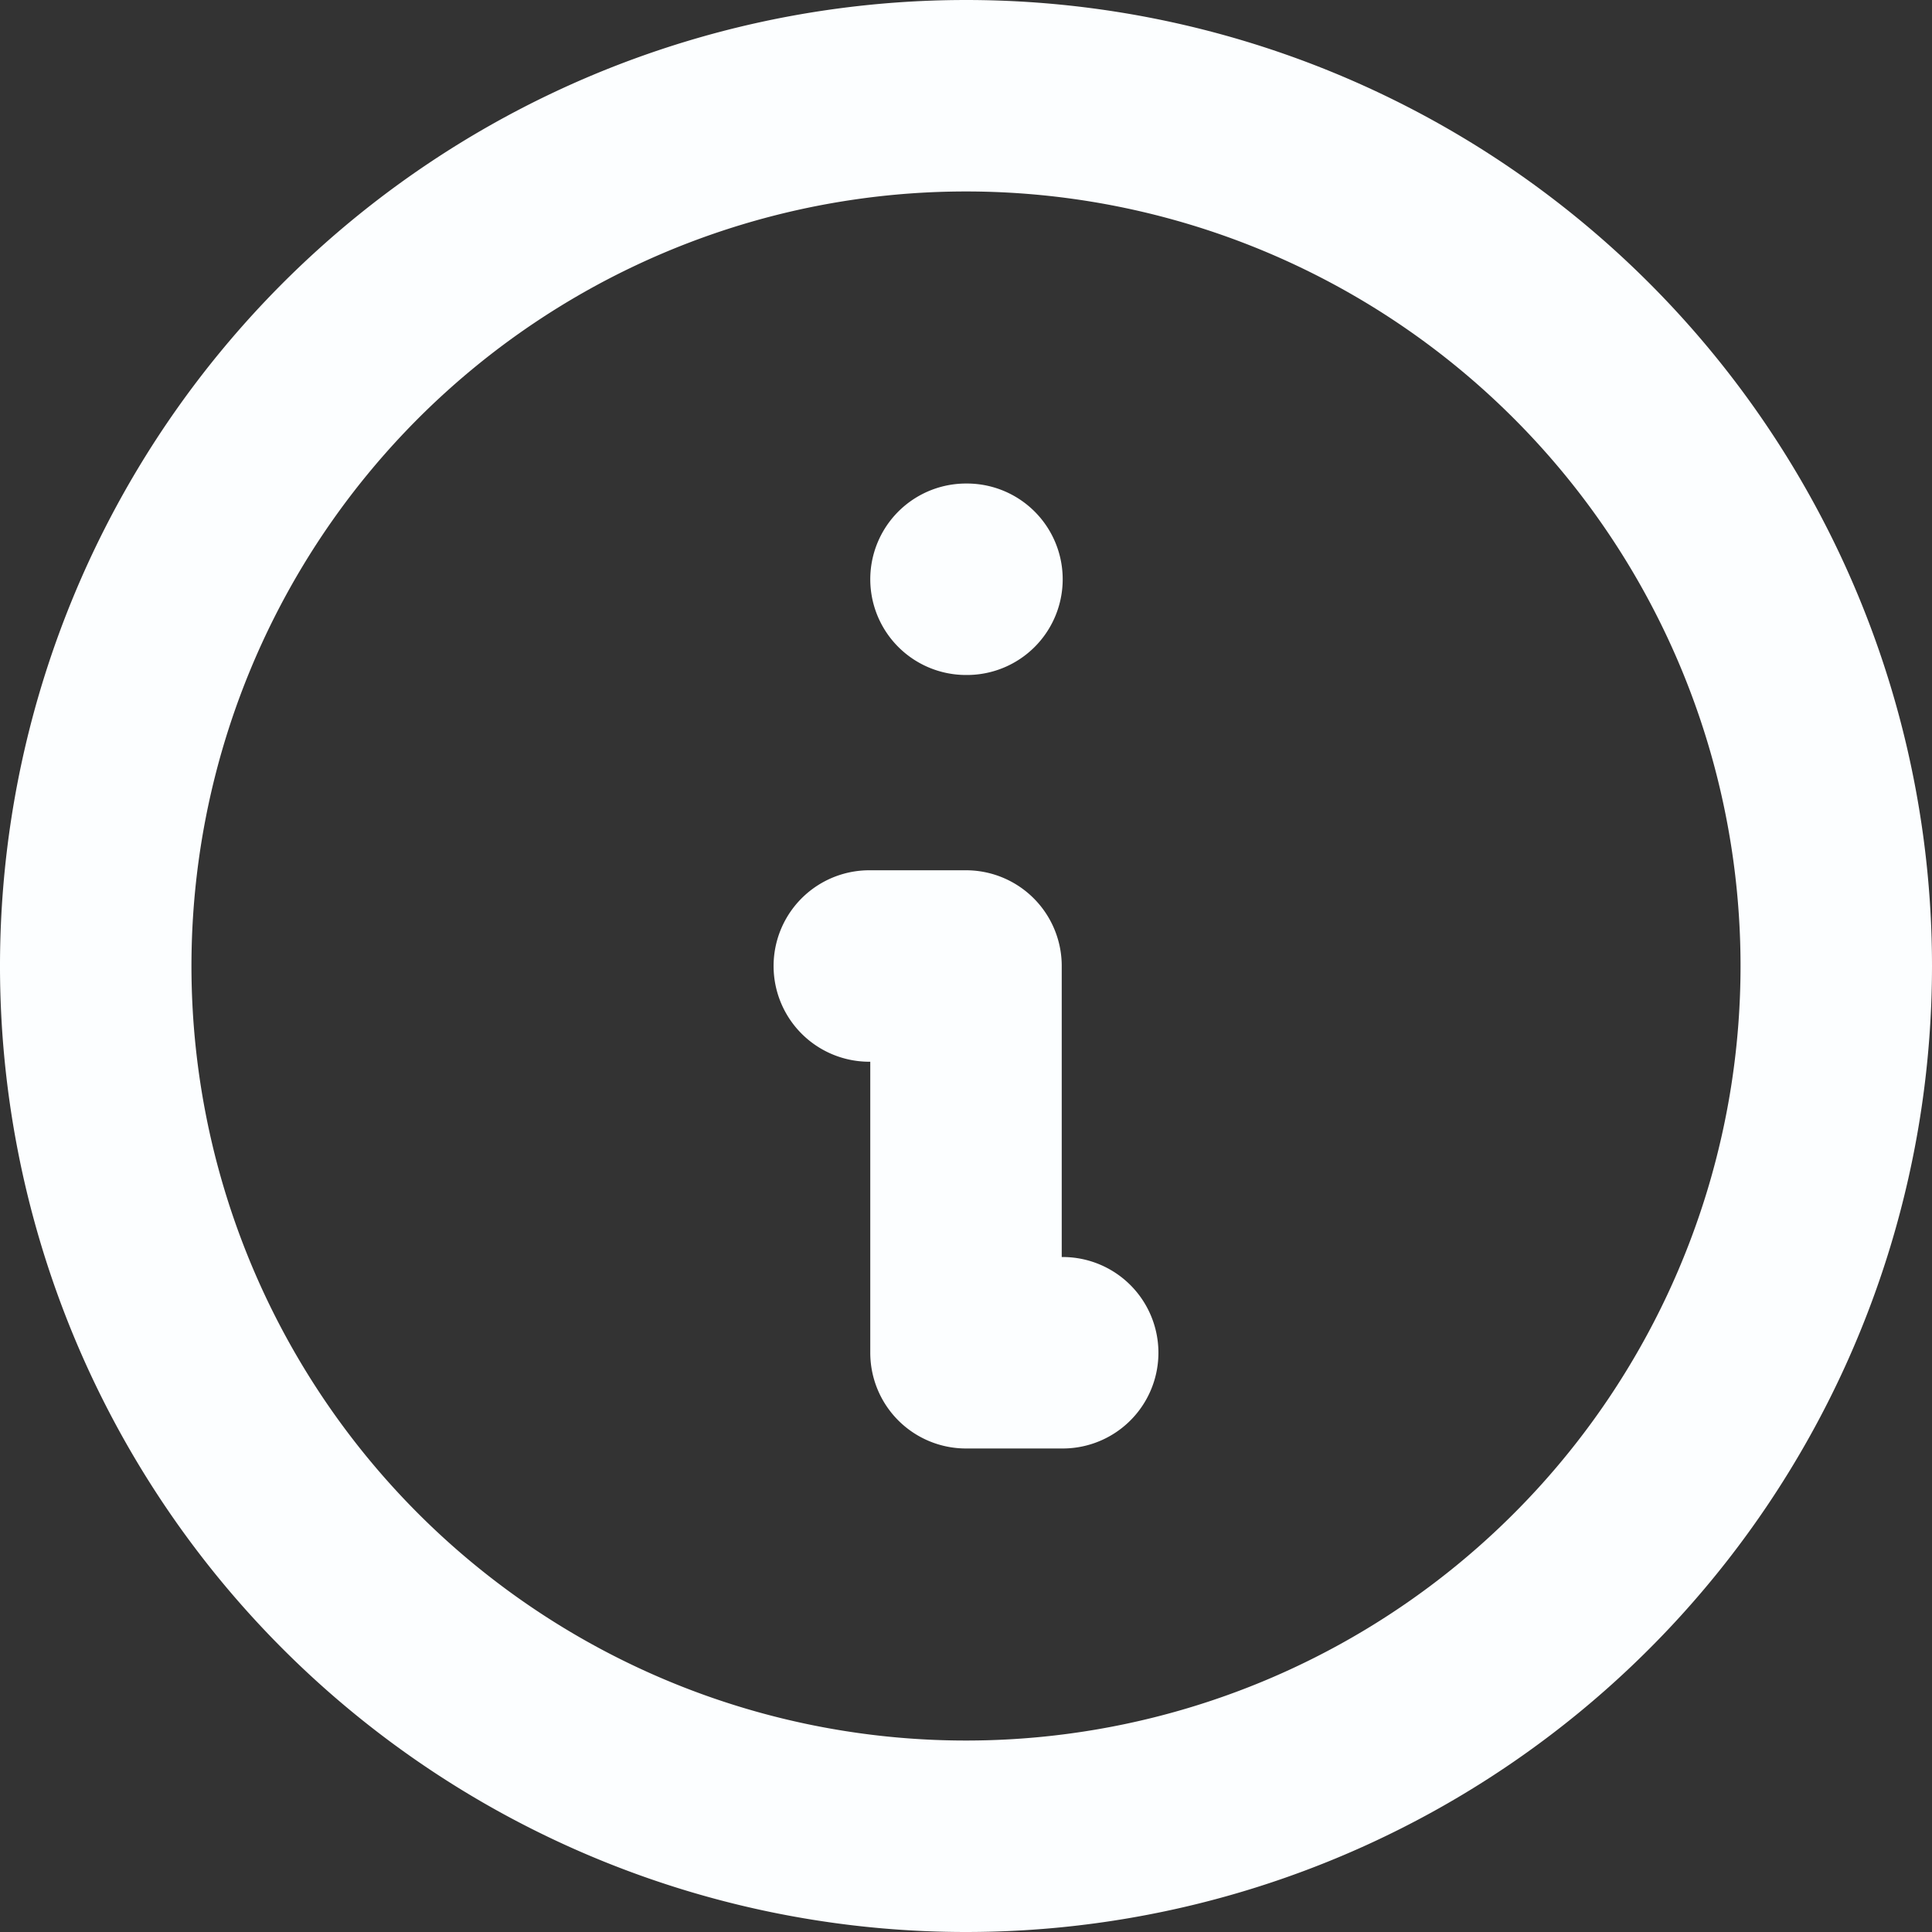 <svg xmlns="http://www.w3.org/2000/svg" width="22.2" height="22.2" viewBox="0 0 22.2 22.2">
  <rect x="0" y="0" width="22.2" height="22.2" fill="#333333" stroke="none"/>
  <g id="information-circle" transform="translate(-3.4 -3.4)">
    <path id="Path_62" data-name="Path 62" d="M15.611,18.944H14.5V14.5H13.389M14.5,10.056h.011M24.5,14.5a10,10,0,1,1-10-10A10,10,0,0,1,24.5,14.5Z" fill="none" stroke="#fcfeff" stroke-linecap="round" stroke-linejoin="round" stroke-width="2.2"/>
  </g>
</svg>
